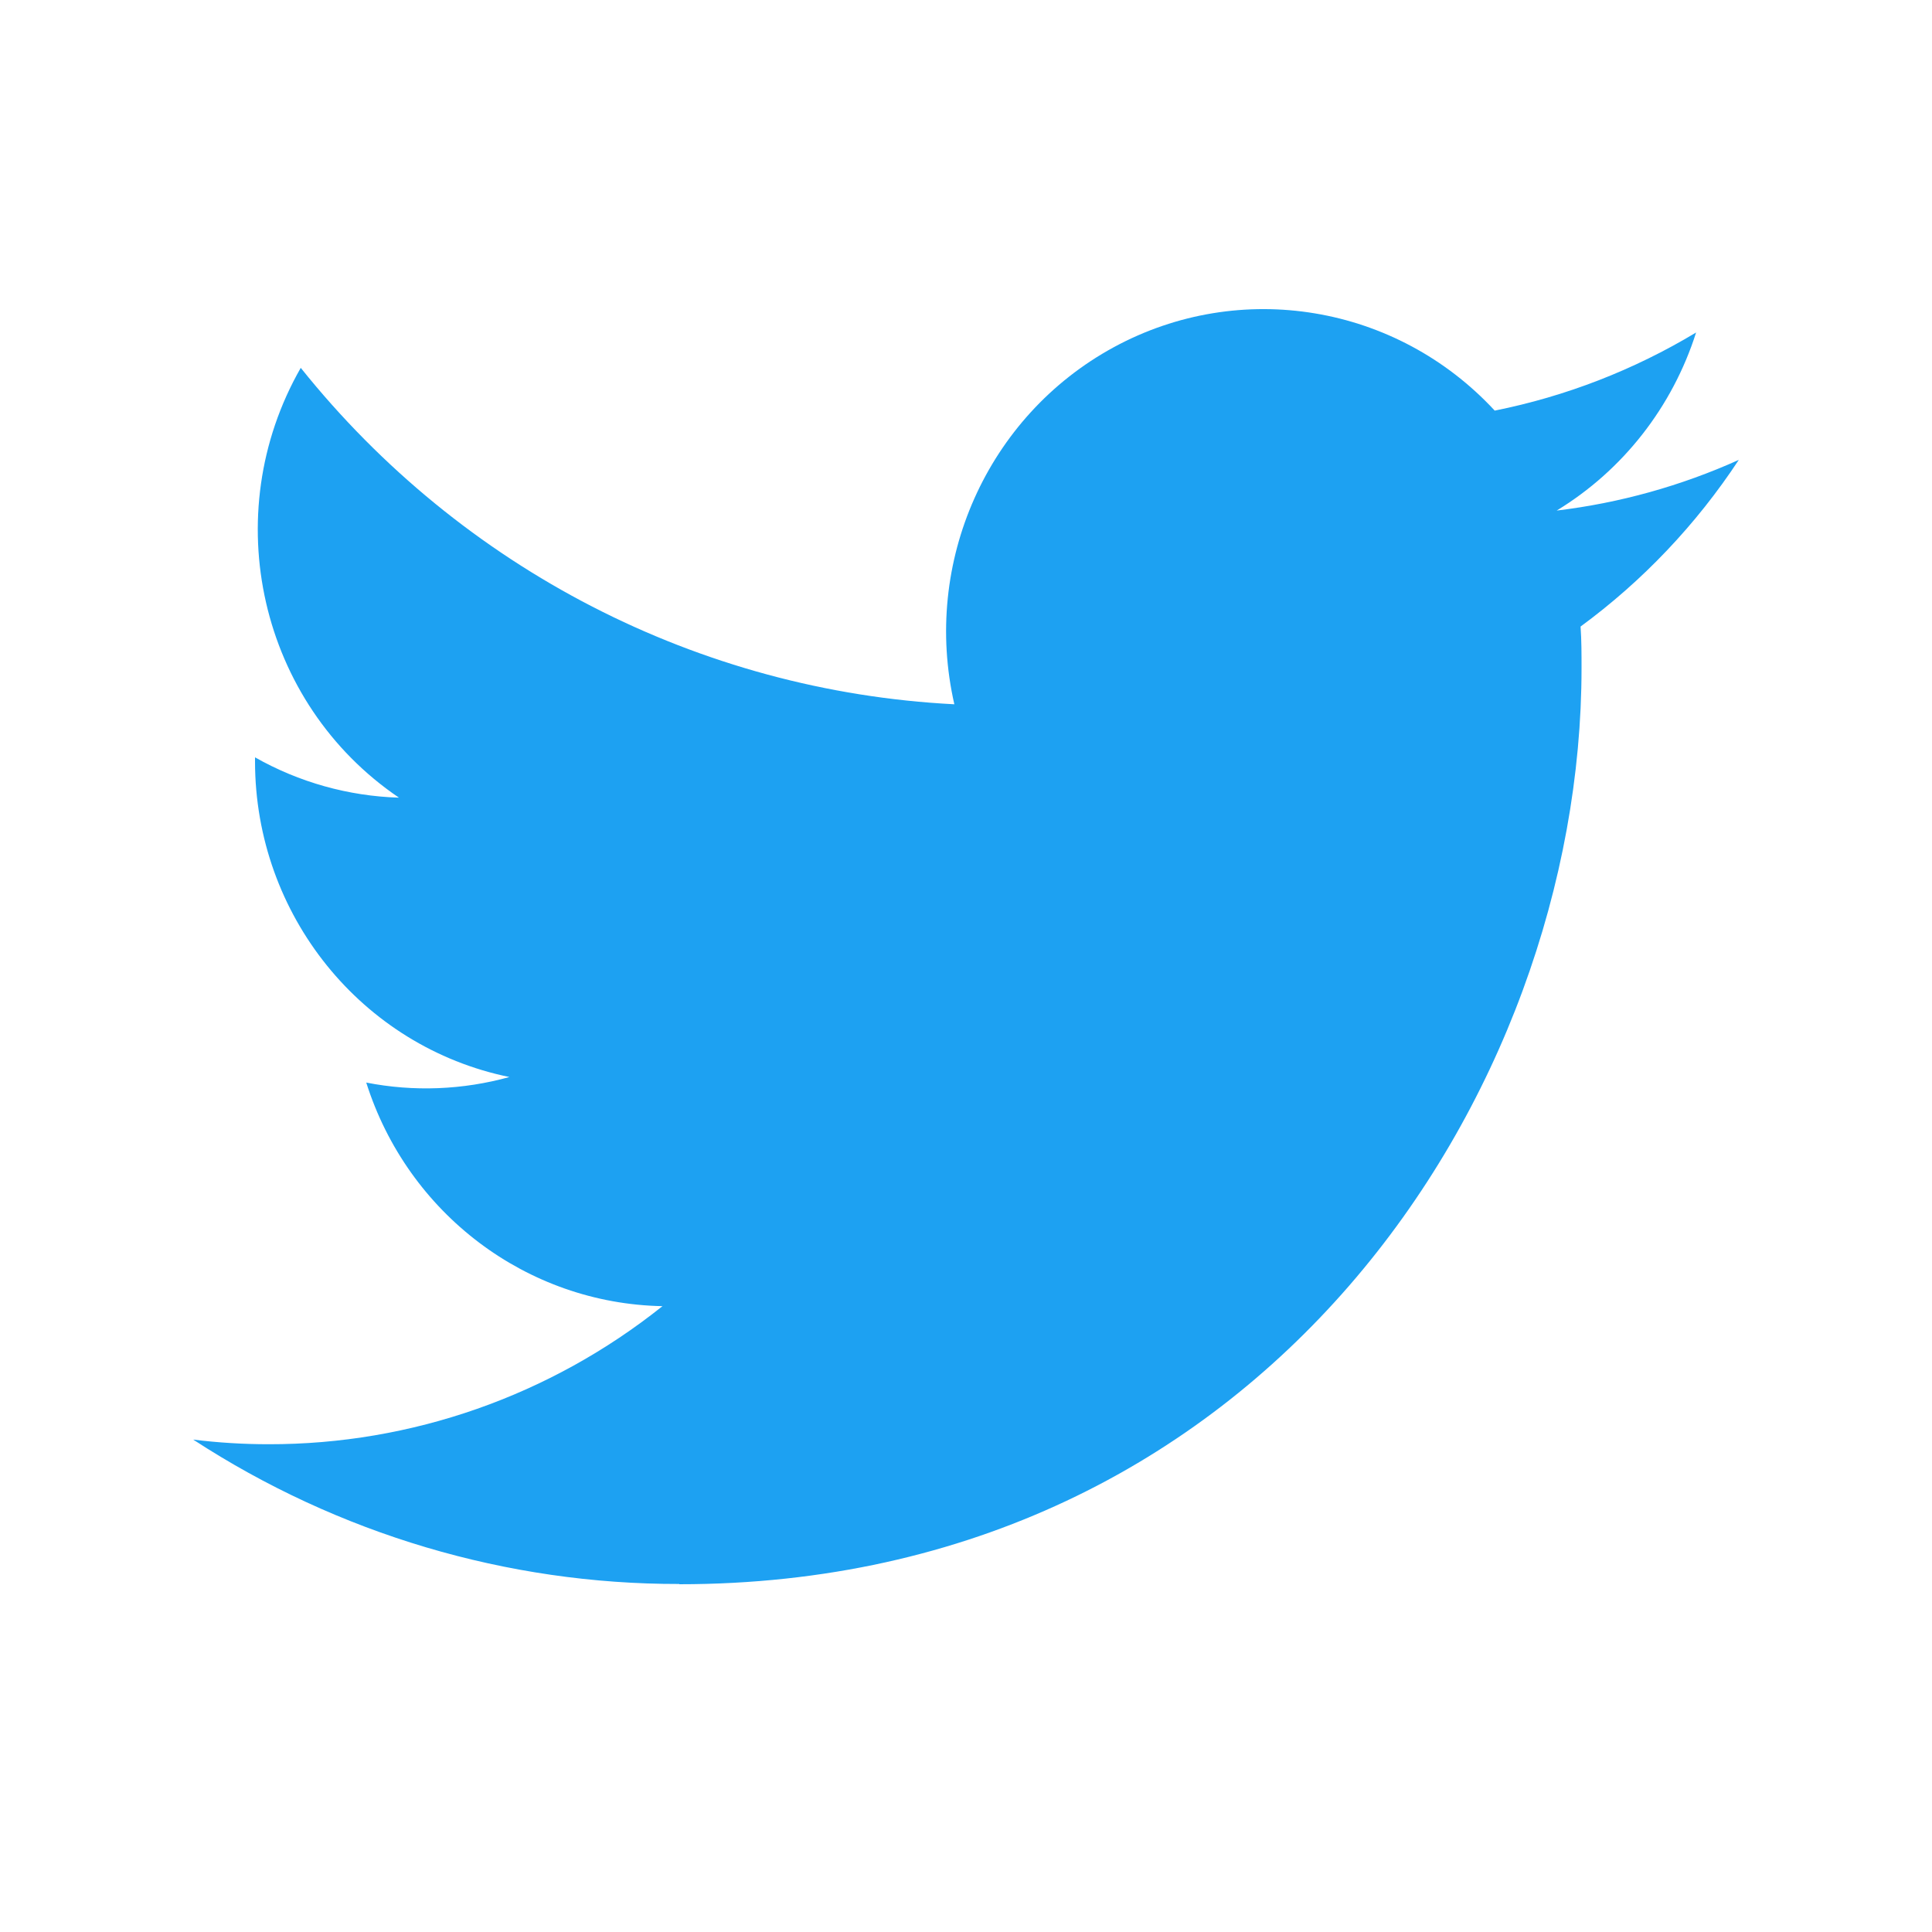 <?xml version="1.0" encoding="UTF-8"?>
<svg width="30px" height="30px" viewBox="0 0 30 30" version="1.1" xmlns="http://www.w3.org/2000/svg" xmlns:xlink="http://www.w3.org/1999/xlink">
    <!-- Generator: Sketch 60 (88103) - https://sketch.com -->
    <title>Artboard</title>
    <desc>Created with Sketch.</desc>
    <g id="Artboard" stroke="none" stroke-width="1" fill="none" fill-rule="evenodd">
        <g id="icon/social/twitter-dkl" fill="#1DA1F2" fill-rule="nonzero">
            <path d="M10.548,24.6 C19.604,24.6 24.558,16.982 24.558,10.375 C24.558,10.159 24.558,9.943 24.543,9.729 C25.507,9.021 26.339,8.145 27,7.141 C26.101,7.546 25.148,7.811 24.172,7.928 C25.2,7.303 25.969,6.32 26.337,5.163 C25.37,5.745 24.313,6.155 23.21,6.376 C21.684,4.728 19.258,4.325 17.294,5.392 C15.33,6.46 14.315,8.732 14.819,10.936 C10.859,10.734 7.171,8.836 4.67,5.712 C3.363,7.997 4.031,10.919 6.195,12.386 C5.411,12.362 4.645,12.148 3.96,11.76 C3.96,11.781 3.96,11.802 3.96,11.824 C3.961,14.203 5.613,16.253 7.91,16.724 C7.185,16.925 6.425,16.955 5.687,16.81 C6.332,18.847 8.181,20.242 10.287,20.282 C8.544,21.673 6.39,22.429 4.172,22.426 C3.78,22.426 3.389,22.402 3,22.354 C5.252,23.821 7.872,24.6 10.548,24.596" id="logo-twitter-dkl"></path>
        </g>
    </g>
</svg>